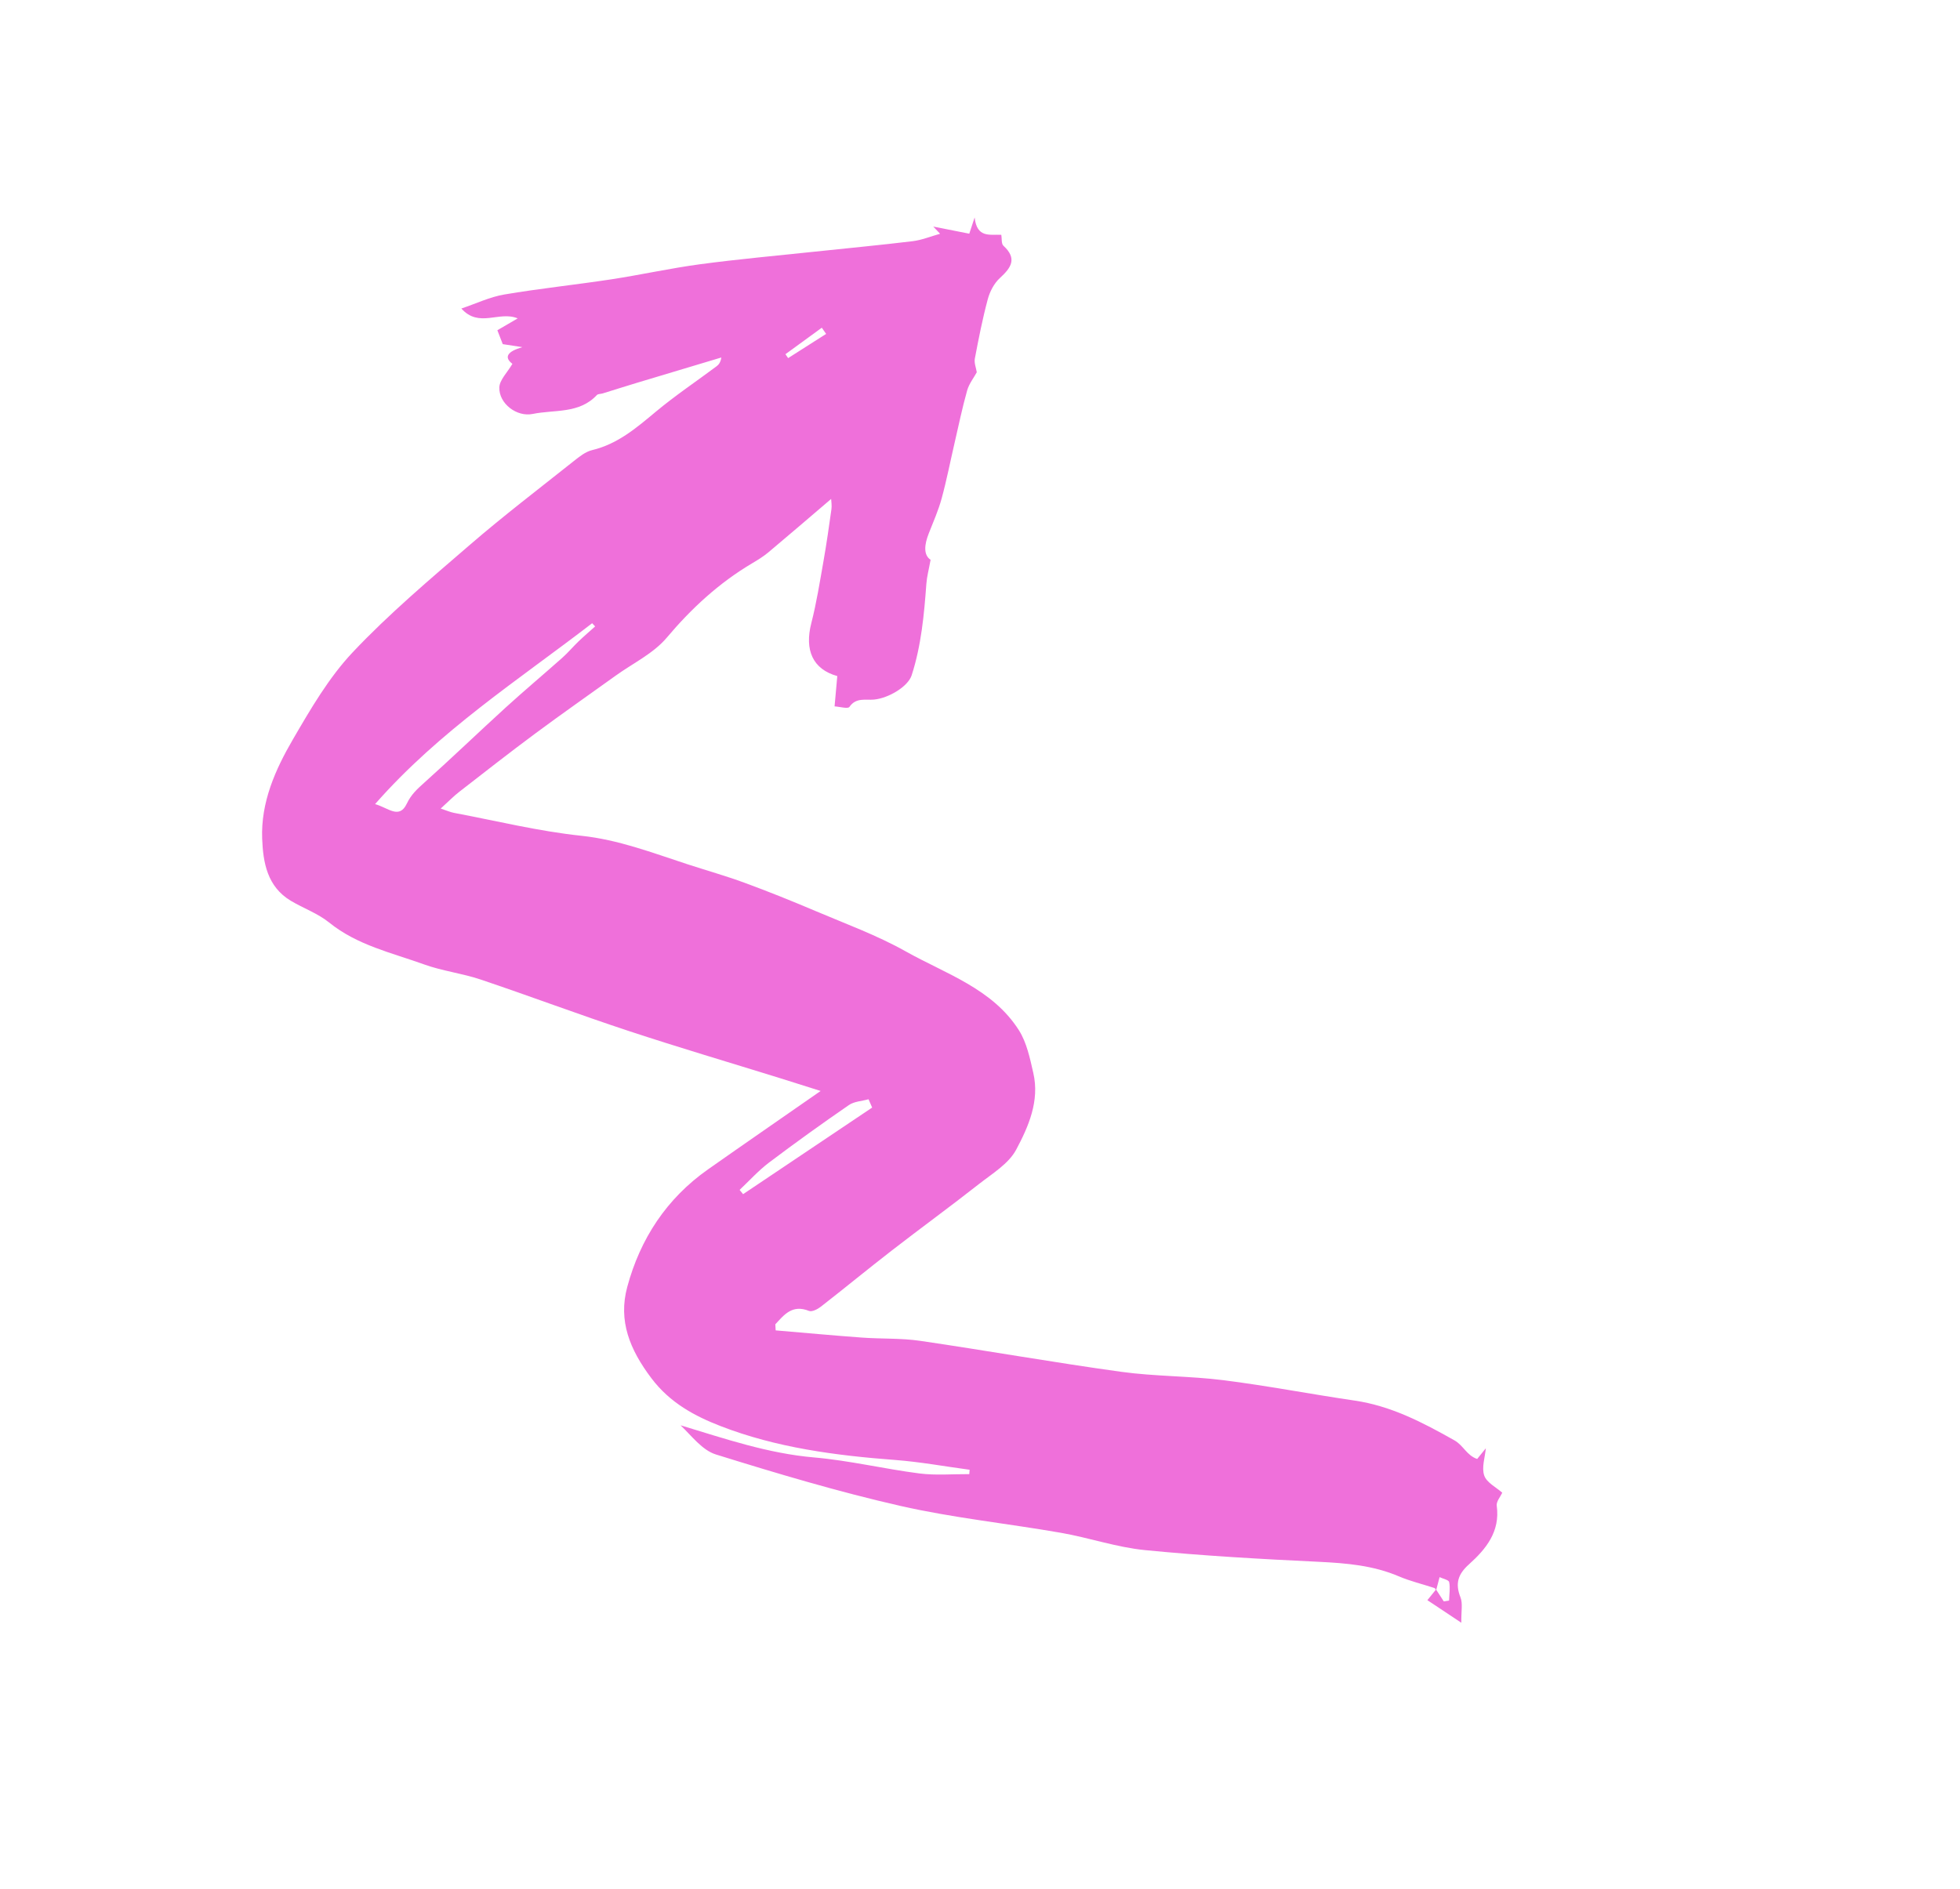 <svg width="417" height="402" viewBox="0 0 417 402" fill="none" xmlns="http://www.w3.org/2000/svg">
<path d="M305.587 338.415C305.443 338.247 305.331 337.987 305.156 337.93C302.644 337.102 300.047 336.493 297.625 335.458C292.163 333.125 286.465 332.646 280.609 332.362C268.252 331.773 255.884 331.082 243.574 329.869C237.563 329.273 231.71 327.234 225.723 326.19C214.339 324.199 202.783 323.019 191.537 320.46C178.31 317.443 165.268 313.549 152.304 309.515C149.389 308.607 147.144 305.55 144.798 303.311C154.246 306.172 163.376 309.301 173.213 310.151C180.722 310.805 188.125 312.596 195.614 313.557C199.1 314.001 202.682 313.676 206.217 313.702C206.241 313.39 206.264 313.078 206.293 312.77C201.016 312.064 195.758 311.093 190.457 310.69C177.767 309.737 165.156 308.077 153.291 303.472C147.848 301.357 142.573 298.573 138.588 293.293C133.993 287.205 131.502 281.097 133.445 273.884C136.204 263.639 141.803 255.065 150.621 248.859C158.413 243.376 166.25 237.972 174.594 232.163C171.639 231.231 168.868 230.346 166.089 229.48C155.298 226.127 144.459 222.929 133.728 219.387C123.178 215.906 112.778 211.986 102.25 208.446C98.335 207.127 94.137 206.641 90.26 205.243C83.327 202.746 76.001 201.153 70.022 196.313C67.627 194.375 64.554 193.296 61.866 191.688C56.854 188.684 55.968 183.561 55.777 178.449C55.488 170.753 58.548 163.817 62.295 157.385C66.073 150.893 69.952 144.203 75.054 138.792C82.764 130.62 91.429 123.314 99.961 115.951C107.121 109.769 114.65 104.023 122.061 98.129C123.247 97.188 124.557 96.126 125.966 95.79C131.421 94.493 135.429 91.031 139.578 87.573C143.684 84.157 148.144 81.164 152.433 77.963C152.92 77.602 153.309 77.111 153.468 76.076C147.438 77.884 141.412 79.687 135.383 81.504C132.992 82.225 130.618 82.986 128.233 83.72C127.815 83.849 127.233 83.802 126.98 84.073C123.224 88.104 117.972 87.137 113.33 88.09C109.932 88.786 106.125 85.866 106.234 82.448C106.29 80.838 107.932 79.282 109.018 77.427C107.126 75.989 108.011 74.77 111.13 73.874C109.085 73.559 108.017 73.4 106.963 73.234C106.596 72.292 106.248 71.39 105.817 70.277C107.165 69.493 108.548 68.685 110.144 67.753C106.184 66.101 101.922 69.866 98.158 65.656C101.329 64.591 104.231 63.187 107.278 62.674C114.826 61.391 122.46 60.601 130.032 59.447C136.366 58.48 142.636 57.078 148.977 56.228C157.087 55.144 165.238 54.417 173.365 53.551C180.301 52.816 187.246 52.165 194.17 51.327C196.102 51.091 197.967 50.318 200.008 49.746C199.538 49.247 199.18 48.872 198.557 48.215C201.374 48.772 203.736 49.241 206.218 49.73C206.559 48.7 206.819 47.908 207.36 46.275C207.838 50.728 210.625 49.843 213.035 49.969C213.169 50.748 213.014 51.862 213.481 52.291C216.458 55.032 215.145 56.957 212.719 59.178C211.496 60.301 210.583 62.058 210.15 63.694C209.035 67.85 208.204 72.085 207.402 76.316C207.23 77.23 207.662 78.259 207.815 79.223C207.199 80.362 206.175 81.648 205.765 83.098C204.727 86.782 203.954 90.536 203.089 94.268C202.176 98.206 201.404 102.19 200.337 106.088C199.643 108.633 198.558 111.074 197.589 113.541C196.656 115.909 196.441 118.104 197.989 119.128C197.606 121.237 197.203 122.71 197.092 124.199C196.608 130.794 196.01 137.364 193.961 143.701C193.174 146.12 189.064 148.565 185.972 148.872C184.217 149.048 182.137 148.357 180.722 150.429C180.401 150.899 178.644 150.385 177.559 150.321C177.759 148.081 177.952 145.945 178.137 143.871C172.894 142.411 171.141 138.327 172.612 132.599C173.727 128.264 174.422 123.81 175.205 119.393C175.851 115.731 176.374 112.046 176.892 108.365C177.005 107.574 176.853 106.746 176.83 106.176C172.272 110.066 167.889 113.844 163.462 117.552C162.392 118.444 161.18 119.186 159.975 119.899C152.959 124.067 147.127 129.447 141.843 135.713C139.024 139.059 134.683 141.13 131.015 143.763C125.328 147.852 119.582 151.867 113.955 156.039C108.477 160.102 103.103 164.308 97.718 168.496C96.442 169.485 95.313 170.659 93.759 172.066C95.012 172.478 95.776 172.824 96.576 172.979C105.592 174.676 114.56 176.893 123.653 177.854C131.566 178.69 138.758 181.465 146.142 183.877C150.233 185.211 154.38 186.378 158.416 187.862C163.461 189.714 168.448 191.722 173.393 193.823C179.88 196.579 186.572 199.017 192.685 202.454C201.231 207.258 211.148 210.38 216.776 219.239C218.446 221.873 219.132 225.23 219.846 228.354C221.207 234.295 218.82 239.739 216.191 244.665C214.588 247.663 211.111 249.746 208.268 251.978C202.163 256.772 195.89 261.345 189.748 266.101C184.673 270.032 179.713 274.115 174.649 278.063C173.96 278.6 172.763 279.219 172.132 278.971C168.547 277.538 166.837 279.787 164.954 281.819C164.981 282.248 165.003 282.682 165.029 283.111C171.154 283.629 177.279 284.199 183.41 284.646C187.514 284.946 191.686 284.741 195.74 285.332C210.014 287.422 224.231 289.95 238.521 291.925C245.728 292.921 253.08 292.803 260.297 293.713C269.624 294.889 278.876 296.682 288.186 298.047C295.971 299.188 302.683 302.703 309.425 306.506C311.355 307.592 312.044 309.72 314.276 310.475L316.119 308.198C315.949 310.097 315.189 312.283 315.777 313.999C316.298 315.516 318.331 316.507 319.615 317.657C319.234 318.495 318.316 319.534 318.439 320.432C319.201 325.938 316.144 329.652 312.531 332.898C310.152 335.03 309.573 337.014 310.73 339.946C311.235 341.221 310.861 342.836 310.907 345.327C308.017 343.403 305.985 342.055 303.684 340.524C304.511 339.504 305.017 338.878 305.522 338.243C306.071 339.086 306.624 339.933 307.169 340.781C307.547 340.723 307.922 340.669 308.295 340.606C308.335 339.289 308.572 337.936 308.318 336.678C308.222 336.209 306.991 335.968 306.279 335.621C306.033 336.543 305.792 337.46 305.552 338.386L305.587 338.415ZM79.807 171.119C82.59 171.896 84.934 174.421 86.547 171.024C87.464 169.084 88.762 167.91 90.253 166.571C96.104 161.325 101.765 155.874 107.569 150.581C111.533 146.973 115.636 143.53 119.639 139.97C120.861 138.879 121.919 137.614 123.099 136.481C124.237 135.39 125.442 134.363 126.621 133.305C126.405 133.079 126.198 132.852 125.982 132.627C110.287 144.717 93.507 155.496 79.797 171.12L79.807 171.119ZM185.553 235.695C185.299 235.107 185.04 234.515 184.786 233.928C183.378 234.325 181.737 234.38 180.6 235.166C174.858 239.125 169.188 243.193 163.621 247.396C161.362 249.107 159.435 251.257 157.356 253.216C157.604 253.519 157.852 253.821 158.099 254.123C167.247 247.981 176.401 241.843 185.549 235.7L185.553 235.695ZM167.111 75.38C167.304 75.656 167.493 75.936 167.681 76.207C170.376 74.493 173.066 72.774 175.761 71.059C175.457 70.617 175.148 70.181 174.844 69.739C172.264 71.615 169.69 73.495 167.106 75.376L167.111 75.38Z" fill="#EF70DA"/>
</svg>
